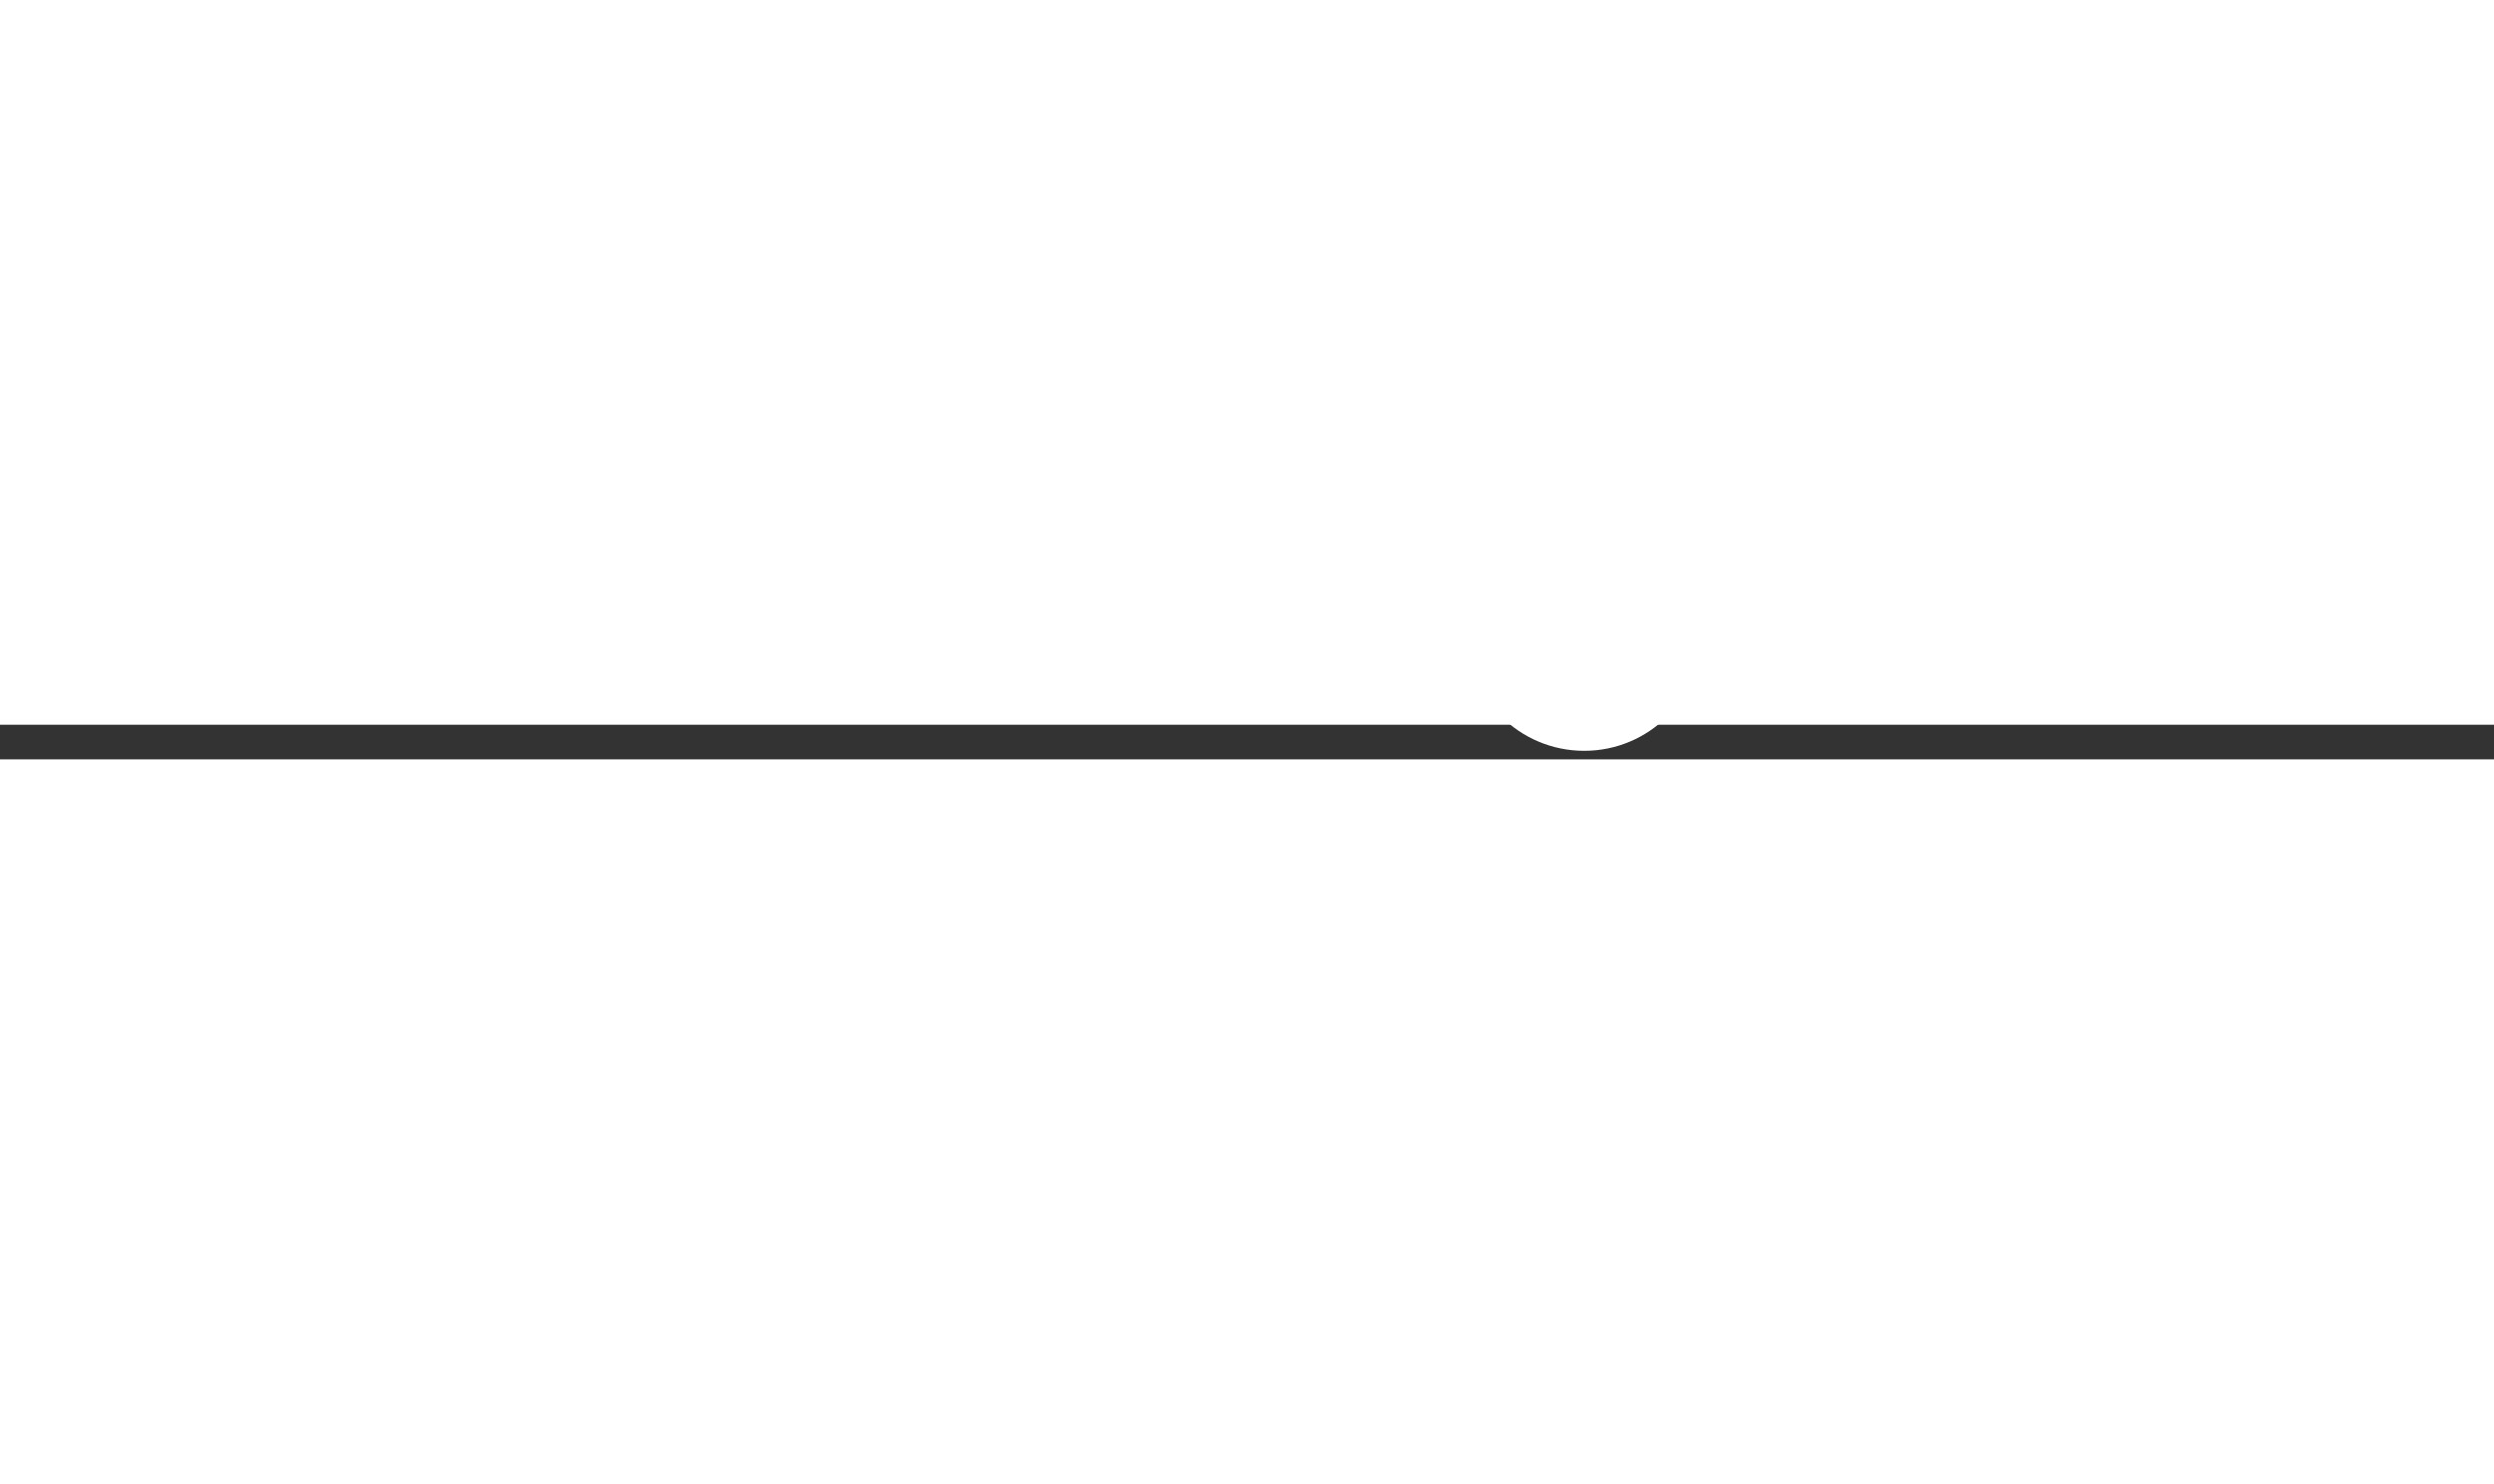 <svg xmlns="http://www.w3.org/2000/svg" fill="#FFF" viewBox="0 -440 1800 25" height="25" width="42">
    <rect x="0" y="-440" width="1800" height="25" fill="#333333" stroke="none"/>
    <g id="xe103">
        <path id="xe103" transform="scale(1,-1)" d="M236.935 136.526c1.141 8.685-0.083 15.927-3.686 21.734s-11.096 11.496-22.474 17.071c-11.382 5.572-20.904 11.348-28.566 17.332-20.93 16.308-30.539 36.897-28.822 61.769 1.029 14.314 5.407 27.072 13.124 38.276 7.719 11.203 18.041 19.914 30.965 26.133 12.922 6.217 26.763 9.153 41.515 8.802 21.387-0.471 38.115-8.068 50.182-22.791s17.642-33.584 16.727-56.578l-49.067 0.174c1.257 24.049-6.235 36.251-22.475 36.603-8.349 0.235-15.524-2.552-21.532-8.356s-9.637-13.29-10.893-22.438c-1.716-13.727 7.553-25.46 27.791-35.196 20.246-9.735 34.77-20.707 43.578-32.908 9.837-13.494 14.009-29.916 12.524-49.275-1.716-22.292-10.298-40.097-25.739-53.411-15.441-13.316-34.715-19.742-57.818-19.274-23.22 0.47-41.578 8.562-55.073 24.285-13.498 15.719-19.677 35.841-18.529 60.363l49.411-0.174c-0.919-15.137 1-25.96 5.746-32.469s12.21-9.766 22.391-9.766c8.92 0.114 15.953 2.961 21.104 8.535 5.147 5.572 8.347 12.759 9.605 21.559zM372.132 157.999l-15.269-90.105h-49.241l43.232 256.233 80.122-0.174c21.846-0.703 38.972-8.711 51.385-24.022 12.409-15.31 17.643-35.053 15.699-59.219-2.29-25.109-11.554-45.2-27.791-60.273-16.243-15.077-36.946-22.617-62.111-22.617l-36.025 0.174zM379.338 201.112l31.739-0.352c12.237 0.234 21.729 5.072 28.484 14.519 6.743 9.443 9.95 22.144 9.605 38.101-0.231 8.096-2.118 14.546-5.663 19.359-3.543 4.805-8.465 7.449-14.755 7.919l-35.856 0.352-13.552-79.898zM647.326 178.762h-76.175l-11.491-67.93h90.244l-7.376-42.941h-139.313l43.232 256.233h139.141l-7.379-43.115h-89.729l-10.294-60.539h76.347l-7.207-41.706zM672.199 67.891l43.232 256.233 61.592-0.174c18.189-0.47 33.544-5.338 46.068-14.606s21.503-22.116 26.936-38.54 6.886-34.787 4.374-55.086l-5.49-37.482c-5.033-34.49-17.185-61.48-36.458-80.953-19.274-19.477-43.492-29.274-72.657-29.39h-67.597zM757.469 281.009l-28.824-170.176 12.184-0.353c17.042 0 30.253 5.074 39.632 15.224 9.377 10.146 15.667 26.485 18.871 49.008l5.836 41.532c1.602 13.49 2.229 23.342 1.889 29.564-0.574 11.73-3.491 20.415-8.75 26.046s-13.043 8.623-23.334 8.976l-17.498 0.174zM917.716 67.891h-49.241l43.406 256.233h49.241l-43.406-256.233zM1148.469 281.009h-59.874l-36.029-213.117h-49.411l36.029 213.117h-59.020l7.376 43.115h168.312l-7.379-43.115zM1193.422 67.891h-49.241l43.406 256.233h49.241l-43.406-256.233zM1322.27 64.375c-21.961 0.47-39.373 7.859-52.241 22.171s-19.875 34.198-21.017 59.657c-0.46 8.802-0.114 17.714 1.031 26.75l6.348 42.588c3.314 22.76 9.779 42.941 19.386 60.539s21.559 30.679 35.856 39.243c14.296 8.564 30.423 12.671 48.382 12.319 22.188-0.471 39.606-8.243 52.241-23.316s19.417-35.698 20.332-61.859c0.226-9.852-0.288-19.183-1.544-27.982l-5.662-39.244c-5.143-35.196-16.727-62.622-34.742-82.274s-40.808-29.183-68.371-28.601zM1381.8 216.251c1.374 12.082 2.060 21.409 2.060 27.982-0.574 26.16-9.779 39.596-27.622 40.301-13.725 0.585-24.791-4.725-33.198-15.927-8.407-11.205-14.269-28.774-17.584-52.706l-6.005-43.115c-1.374-11.614-1.889-20.708-1.544-27.277 0.571-24.637 10.012-37.365 28.309-38.188 13.043-0.47 23.732 4.457 32.087 14.786 8.347 10.324 14.182 27.218 17.499 50.683l6.005 43.466zM1613.076 67.891h-48.038l-43.578 169.825-28.824-169.825h-49.241l43.232 256.233h48.212l43.751-170 28.822 170h49.067l-43.406-256.233zM1228.16 505.95c0-46.826-37.957-84.781-84.781-84.781s-84.781 37.957-84.781 84.781 37.957 84.781 84.781 84.781c46.826 0 84.781-37.958 84.781-84.781zM881.206 878.873c0 9.59-7.831 17.402-17.397 17.402h-239.094c-9.579 0-17.41-7.832-17.41-17.402v-2.018c0-9.59 7.836-17.402 17.41-17.402h239.094c9.571 0 17.397 7.832 17.397 17.402v2.018zM772.208 757.141c0 9.579-7.84 17.402-17.41 17.402h-247.368c-9.57 0-17.397-7.831-17.397-17.402v-2.018c0-9.579 7.832-17.402 17.397-17.402h247.368c9.572 0 17.41 7.833 17.41 17.402v2.018zM768.645 638.239c0 9.589-7.836 17.41-17.41 17.41h-132.742c-9.579 0-17.41-7.81-17.41-17.41v-2.019c0-9.566 7.832-17.41 17.41-17.41h132.742c9.571 0 17.41 7.841 17.41 17.41v2.019zM768.645 638.239c0 9.589-7.836 17.41-17.41 17.41h-132.742c-9.579 0-17.41-7.81-17.41-17.41v-2.019c0-9.566 7.832-17.41 17.41-17.41h132.742c9.571 0 17.41 7.841 17.41 17.41v2.019zM1256.593 756.986c-37.104 98.466-26.873 89.368-60.429 91.91l-197.882 13.641v-322.903l-320.482-0.13c-9.579 0-17.415-7.81-17.415-17.41v-2.021c0-9.571 7.836-17.41 17.415-17.41h0.499l0.005-0.471 357.748 0.252c4.106 145.209 210.124 144.711 214.603 0.841 30.938 0.234 35.232 7.26 35.53 35.762v109.007c0.39 48.712 6.47 16.556-29.586 108.933zM1230.015 684.28l-146.025 17.077-1.708 116.137 110.164-6.831c20.084-1.348 20.251-1.471 27.327-24.76l28.181-75.153c9.467-23.043 7.959-29.839-17.934-26.468z" />
    </g>
</svg>